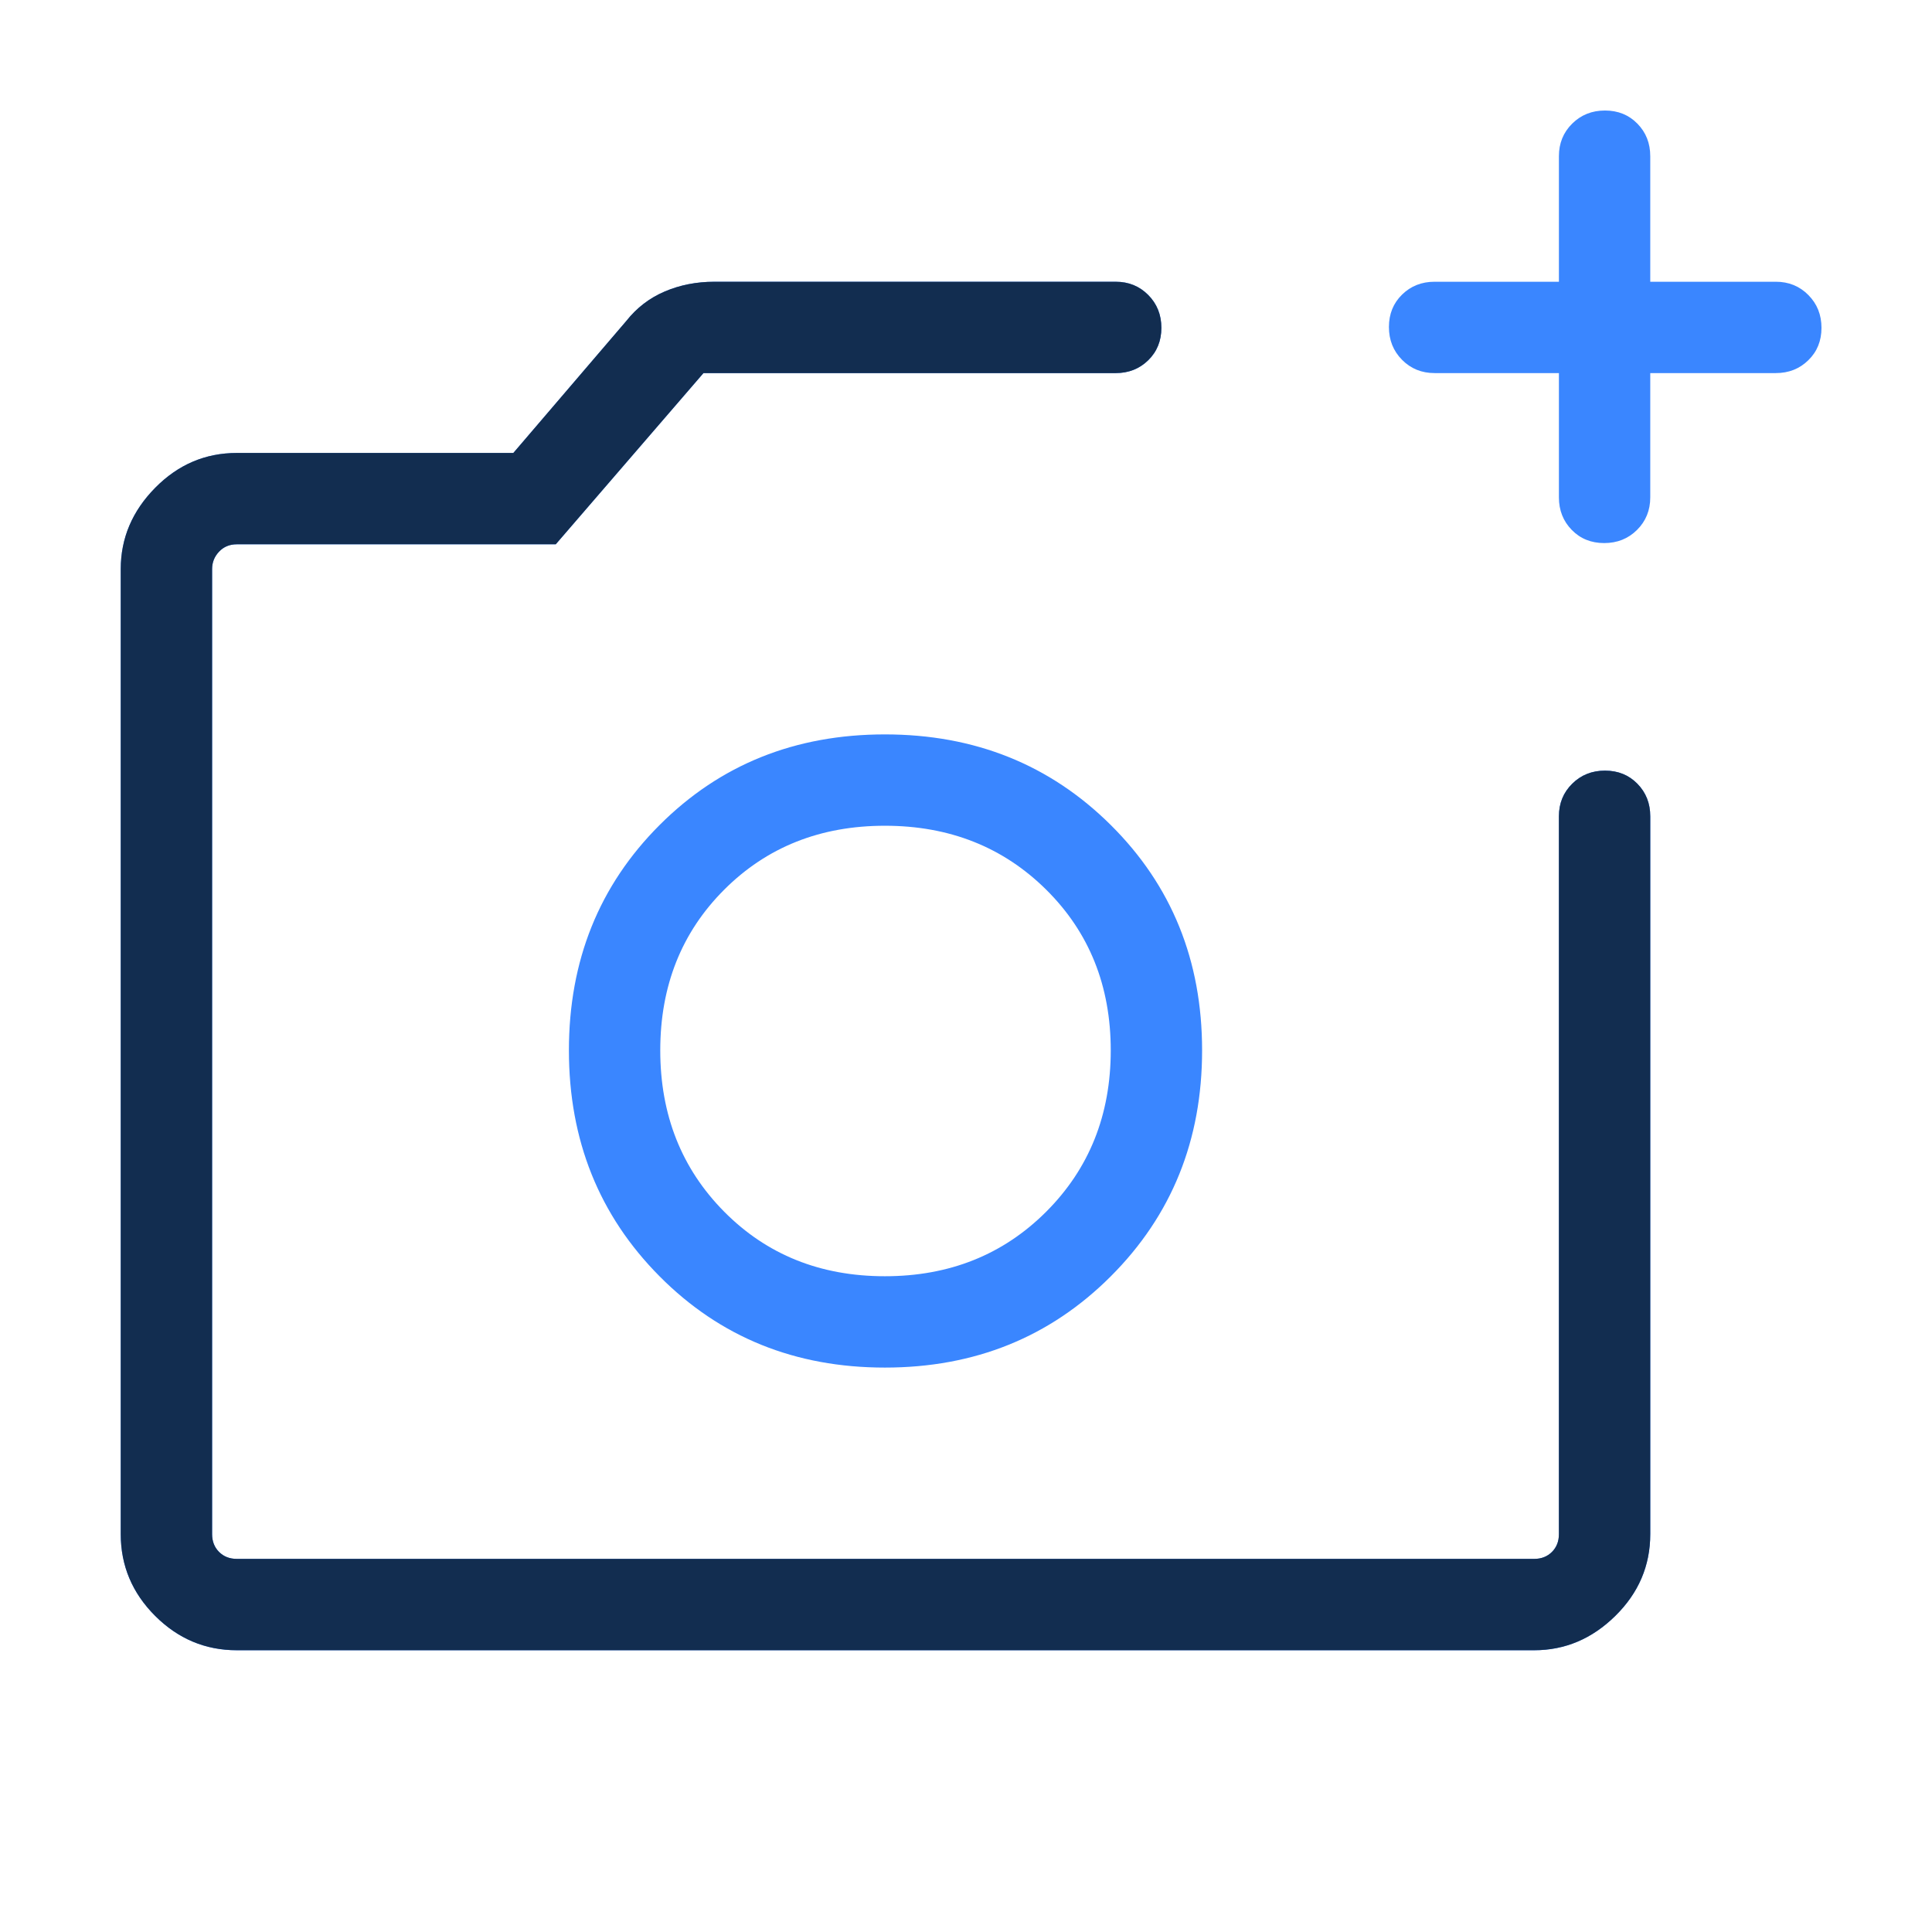 <svg width="64" height="64" viewBox="0 0 64 64" fill="none" xmlns="http://www.w3.org/2000/svg">
<mask id="mask0_6587_4714" style="mask-type:alpha" maskUnits="userSpaceOnUse" x="0" y="0" width="64" height="64">
<rect width="64" height="64" fill="#D9D9D9"/>
</mask>
<g mask="url(#mask0_6587_4714)">
<path d="M7.846 54.667C6.8 54.667 5.898 54.287 5.139 53.528C4.38 52.769 4 51.867 4 50.821V18.852C4 17.829 4.38 16.933 5.139 16.162C5.898 15.391 6.8 15.005 7.846 15.005H17.005L20.749 10.631C21.091 10.197 21.514 9.873 22.019 9.657C22.523 9.441 23.071 9.334 23.661 9.334H36.959C37.388 9.334 37.747 9.48 38.037 9.772C38.327 10.065 38.472 10.427 38.472 10.86C38.472 11.292 38.327 11.65 38.037 11.934C37.747 12.217 37.388 12.36 36.959 12.36H23.303L18.41 18.031H7.846C7.607 18.031 7.41 18.112 7.257 18.275C7.103 18.437 7.026 18.629 7.026 18.852V50.821C7.026 51.06 7.103 51.256 7.257 51.41C7.41 51.564 7.607 51.641 7.846 51.641H50.821C51.06 51.641 51.256 51.564 51.41 51.41C51.564 51.256 51.641 51.06 51.641 50.821V27.041C51.641 26.613 51.787 26.253 52.08 25.963C52.372 25.673 52.735 25.528 53.167 25.528C53.599 25.528 53.957 25.673 54.241 25.963C54.525 26.253 54.667 26.613 54.667 27.041V50.821C54.667 51.867 54.281 52.769 53.51 53.528C52.739 54.287 51.843 54.667 50.821 54.667H7.846ZM29.313 45.303C32.287 45.303 34.782 44.295 36.797 42.279C38.813 40.264 39.821 37.77 39.821 34.795C39.821 31.821 38.813 29.333 36.797 27.331C34.782 25.329 32.287 24.328 29.313 24.328C26.338 24.328 23.85 25.329 21.849 27.331C19.847 29.333 18.846 31.821 18.846 34.795C18.846 37.77 19.847 40.264 21.849 42.279C23.85 44.295 26.338 45.303 29.313 45.303ZM29.313 42.277C27.176 42.277 25.402 41.564 23.99 40.139C22.578 38.713 21.872 36.932 21.872 34.795C21.872 32.658 22.578 30.884 23.99 29.472C25.402 28.06 27.176 27.354 29.313 27.354C31.45 27.354 33.231 28.06 34.657 29.472C36.082 30.884 36.795 32.658 36.795 34.795C36.795 36.932 36.082 38.713 34.657 40.139C33.231 41.564 31.45 42.277 29.313 42.277Z" fill="#3A86FF"/>
<path d="M47.523 12.359H51.641V16.477C51.641 16.905 51.783 17.265 52.067 17.555C52.35 17.845 52.708 17.99 53.141 17.99C53.573 17.99 53.936 17.845 54.228 17.555C54.52 17.265 54.667 16.905 54.667 16.477V12.359H58.825C59.254 12.359 59.614 12.217 59.903 11.933C60.194 11.65 60.339 11.292 60.339 10.859C60.339 10.427 60.194 10.064 59.903 9.772C59.614 9.479 59.254 9.333 58.825 9.333H54.667V5.174C54.667 4.746 54.525 4.386 54.241 4.096C53.957 3.806 53.599 3.661 53.167 3.661C52.735 3.661 52.373 3.806 52.08 4.096C51.787 4.386 51.641 4.746 51.641 5.174V9.333H47.523C47.094 9.333 46.735 9.475 46.445 9.759C46.155 10.043 46.01 10.401 46.01 10.833C46.01 11.265 46.155 11.627 46.445 11.92C46.735 12.213 47.094 12.359 47.523 12.359Z" fill="#3A86FF"/>
<path d="M7.846 54.666C6.8 54.666 5.898 54.287 5.139 53.528C4.38 52.769 4 51.866 4 50.82V18.851C4 17.829 4.38 16.932 5.139 16.161C5.898 15.39 6.8 15.005 7.846 15.005H17.005L20.749 10.63C21.091 10.197 21.514 9.872 22.019 9.656C22.523 9.441 23.071 9.333 23.661 9.333H36.959C37.388 9.333 37.747 9.479 38.037 9.772C38.327 10.064 38.472 10.427 38.472 10.859C38.472 11.291 38.327 11.649 38.037 11.933C37.747 12.217 37.388 12.359 36.959 12.359H23.303L18.41 18.03H7.846C7.607 18.03 7.41 18.112 7.257 18.274C7.103 18.437 7.026 18.629 7.026 18.851V50.82C7.026 51.059 7.103 51.256 7.257 51.41C7.41 51.563 7.607 51.64 7.846 51.64H50.821C51.06 51.64 51.256 51.563 51.41 51.41C51.564 51.256 51.641 51.059 51.641 50.82V27.041C51.641 26.612 51.787 26.253 52.08 25.963C52.372 25.673 52.735 25.528 53.167 25.528C53.599 25.528 53.957 25.673 54.241 25.963C54.525 26.253 54.667 26.612 54.667 27.041V50.82C54.667 51.866 54.281 52.769 53.51 53.528C52.739 54.287 51.843 54.666 50.821 54.666H7.846Z" fill="#122D50"/>
</g>
</svg>
